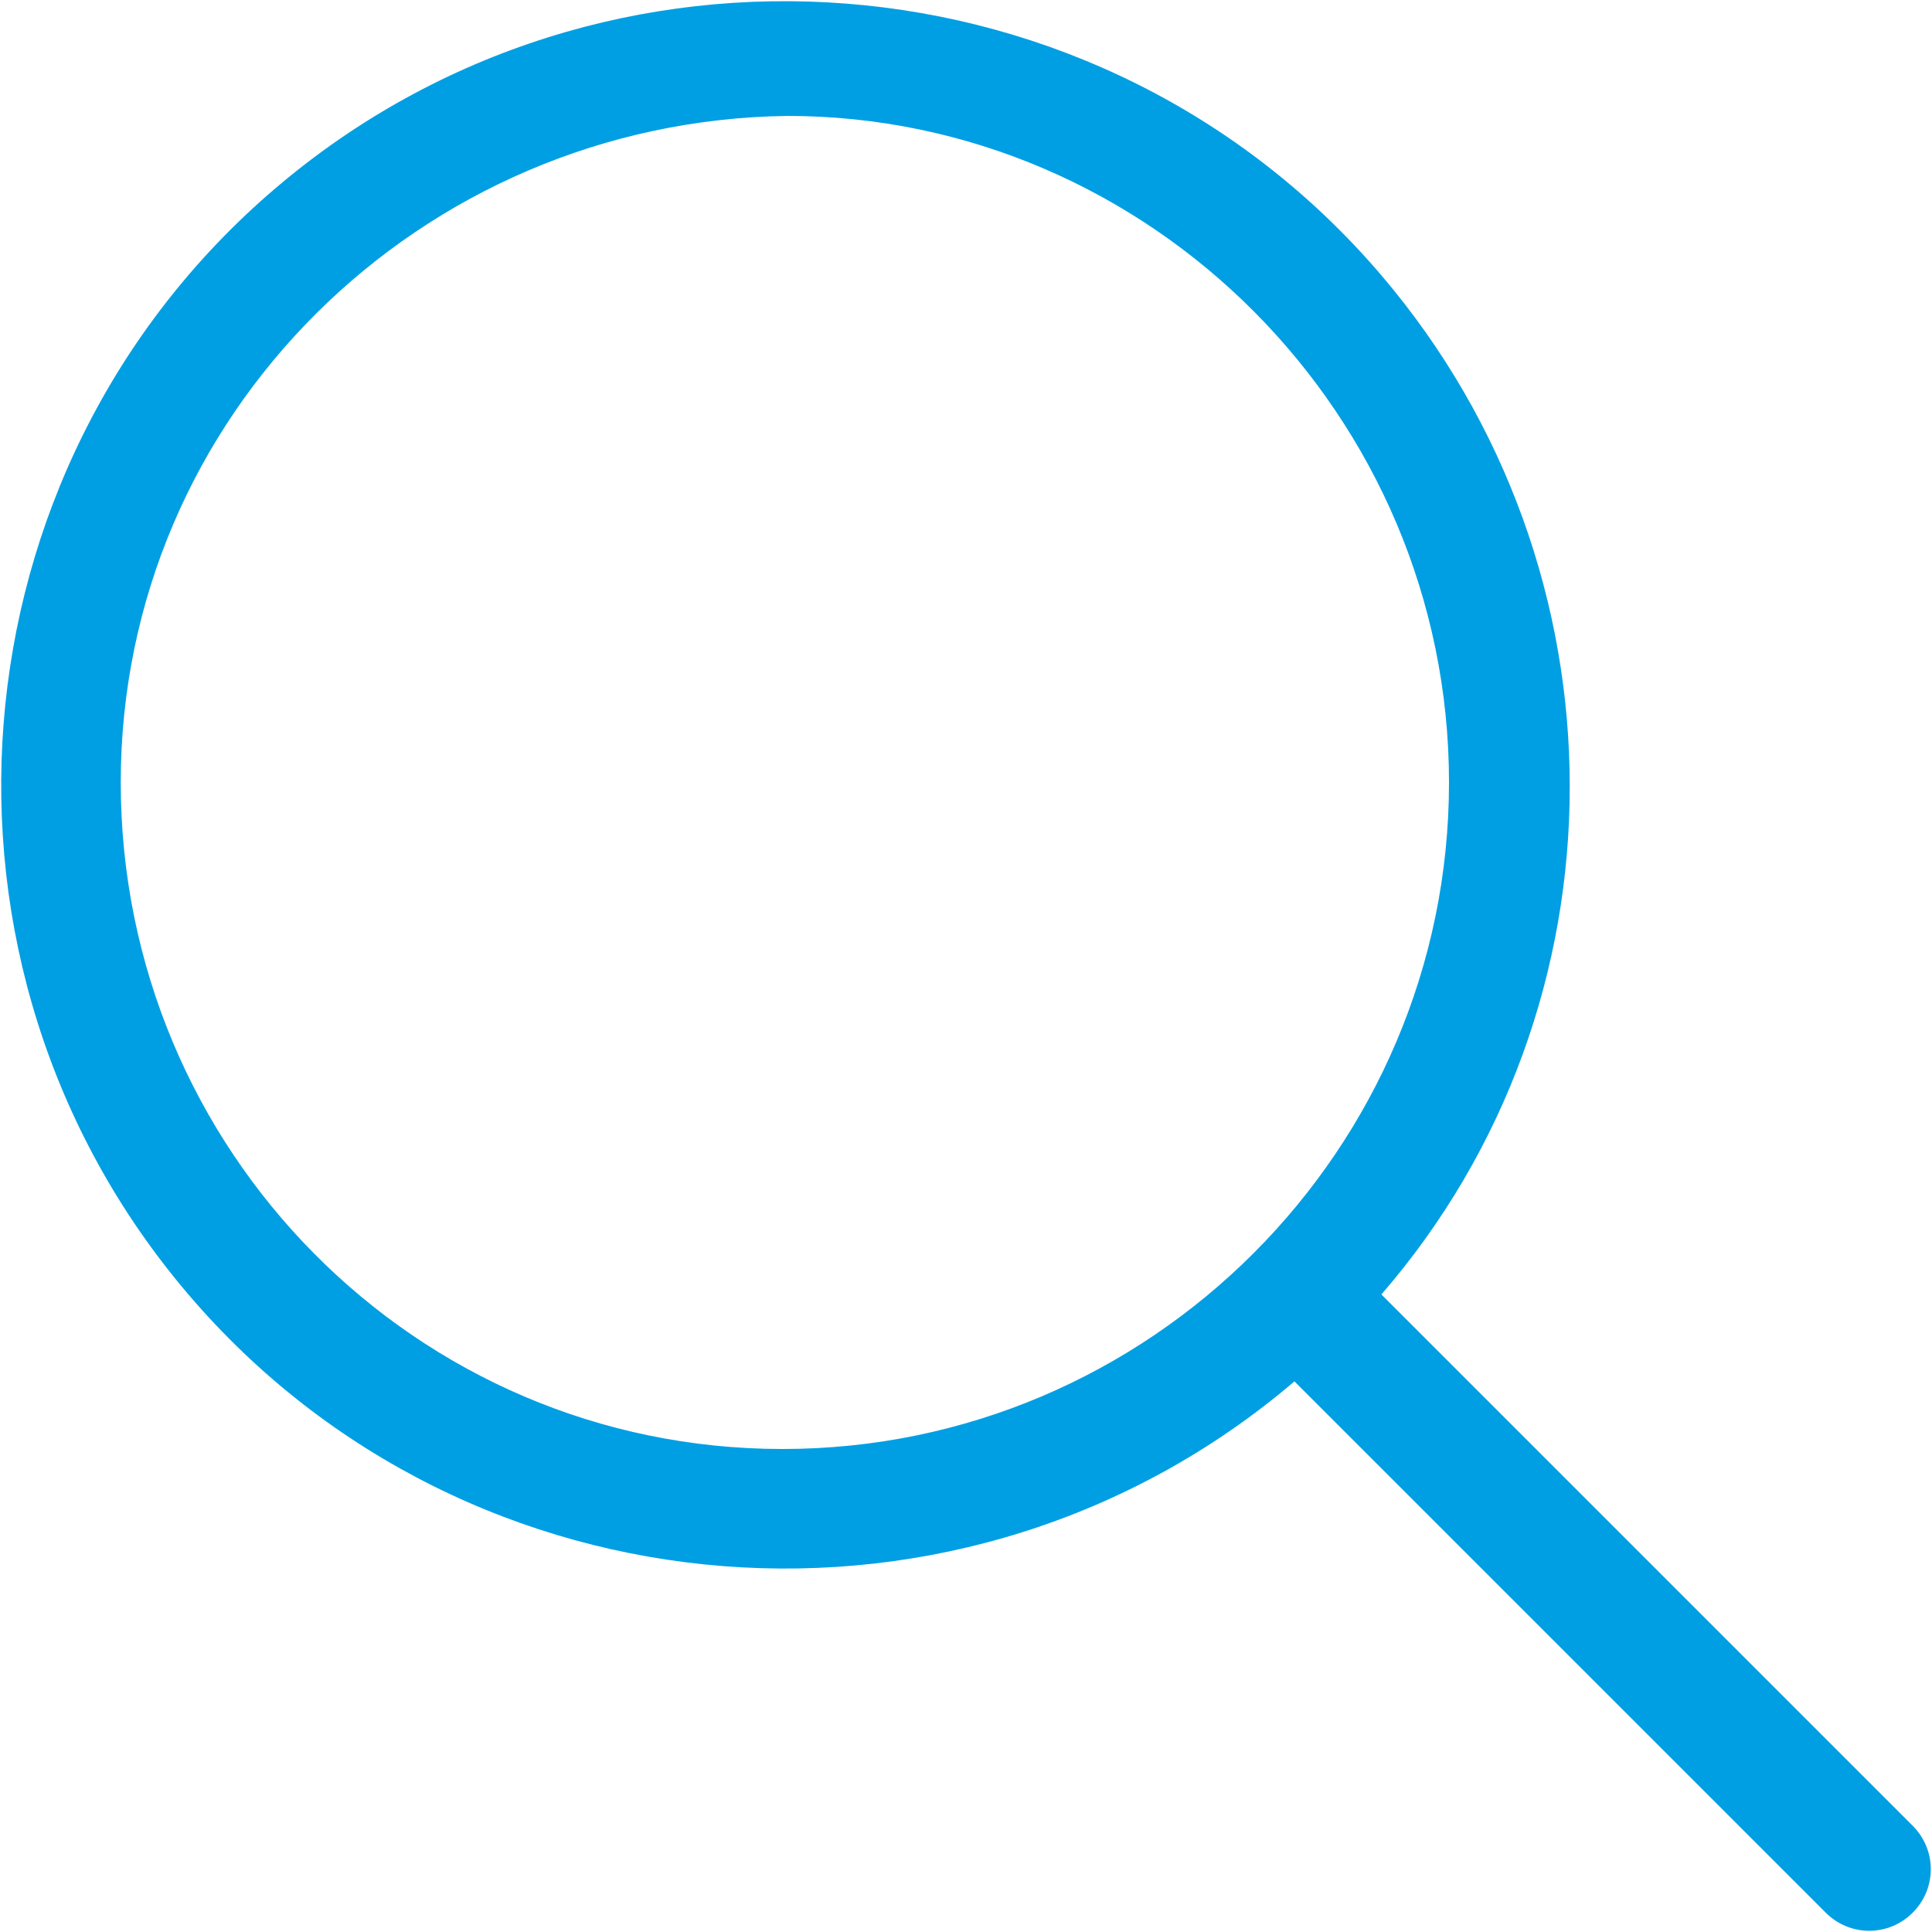 <svg xmlns="http://www.w3.org/2000/svg" xmlns:xlink="http://www.w3.org/1999/xlink" id="Ebene_1" x="0px" y="0px" viewBox="0 0 40 40" style="enable-background:new 0 0 40 40;" xml:space="preserve"><style type="text/css">	.st0{fill:#009FE3;}</style><path id="Pfad_394" class="st0" d="M30,16.2c0-7.6-6.2-13.8-13.7-13.8C8.7,2.5,2.5,8.6,2.5,16.2C2.5,23.8,8.6,30,16.2,30  c0,0,0,0,0,0C23.8,30,30,23.8,30,16.2z M26.8,28.6c-6.8,5.8-17.1,5-22.9-1.8s-5-17.1,1.8-22.9s17.1-5,22.9,1.8  c5.2,6.1,5.2,15.1,0,21.1l11,11c0.5,0.5,0.5,1.3,0,1.8s-1.3,0.5-1.8,0c0,0,0,0,0,0L26.8,28.6z"></path></svg>